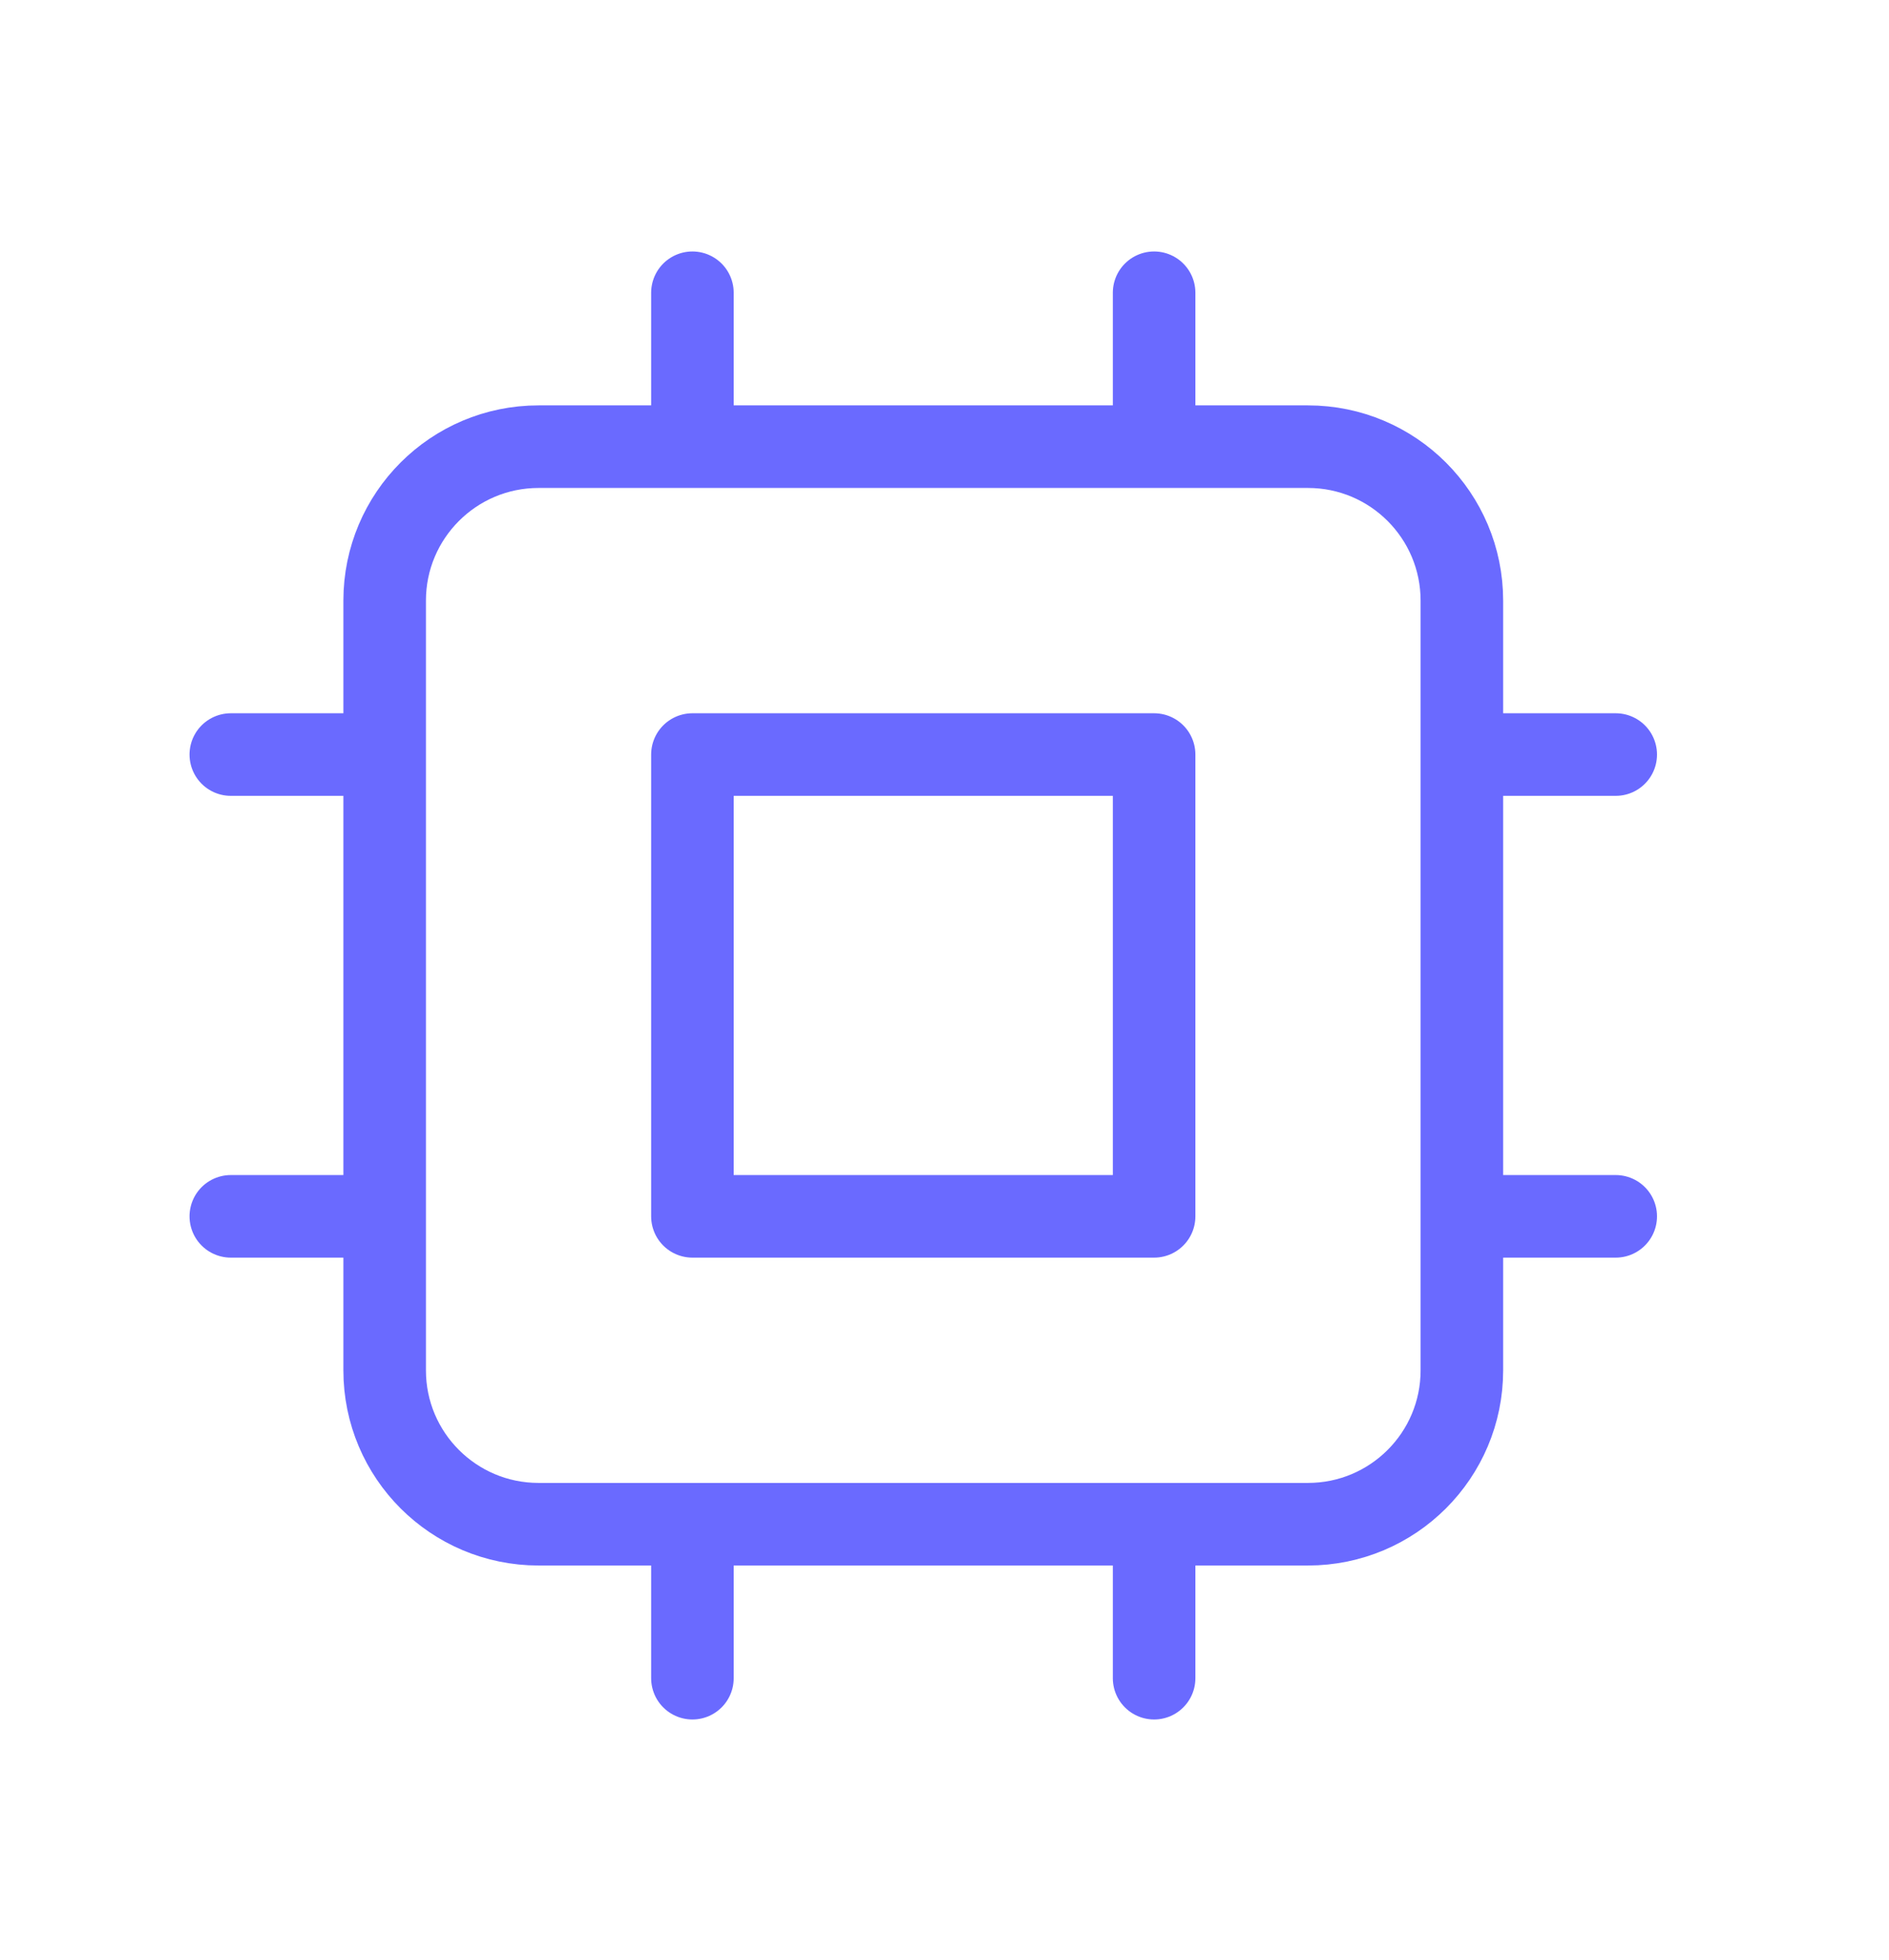<svg width="27" height="28" viewBox="0 0 27 28" fill="none" xmlns="http://www.w3.org/2000/svg">
<path d="M9.897 4.183V6.382M16.496 4.183V6.382M9.897 21.778V23.978M16.496 21.778V23.978M5.498 10.781H3.299M5.498 17.379H3.299M23.094 10.781H20.895M23.094 17.379H20.895M7.698 21.778H18.695C19.91 21.778 20.895 20.794 20.895 19.579V8.582C20.895 7.367 19.91 6.382 18.695 6.382H7.698C6.483 6.382 5.498 7.367 5.498 8.582V19.579C5.498 20.794 6.483 21.778 7.698 21.778ZM9.897 10.781H16.496V17.379H9.897V10.781Z" stroke="#6A6AFF" stroke-width="1.18" stroke-linecap="round" stroke-linejoin="round"/>
</svg>
